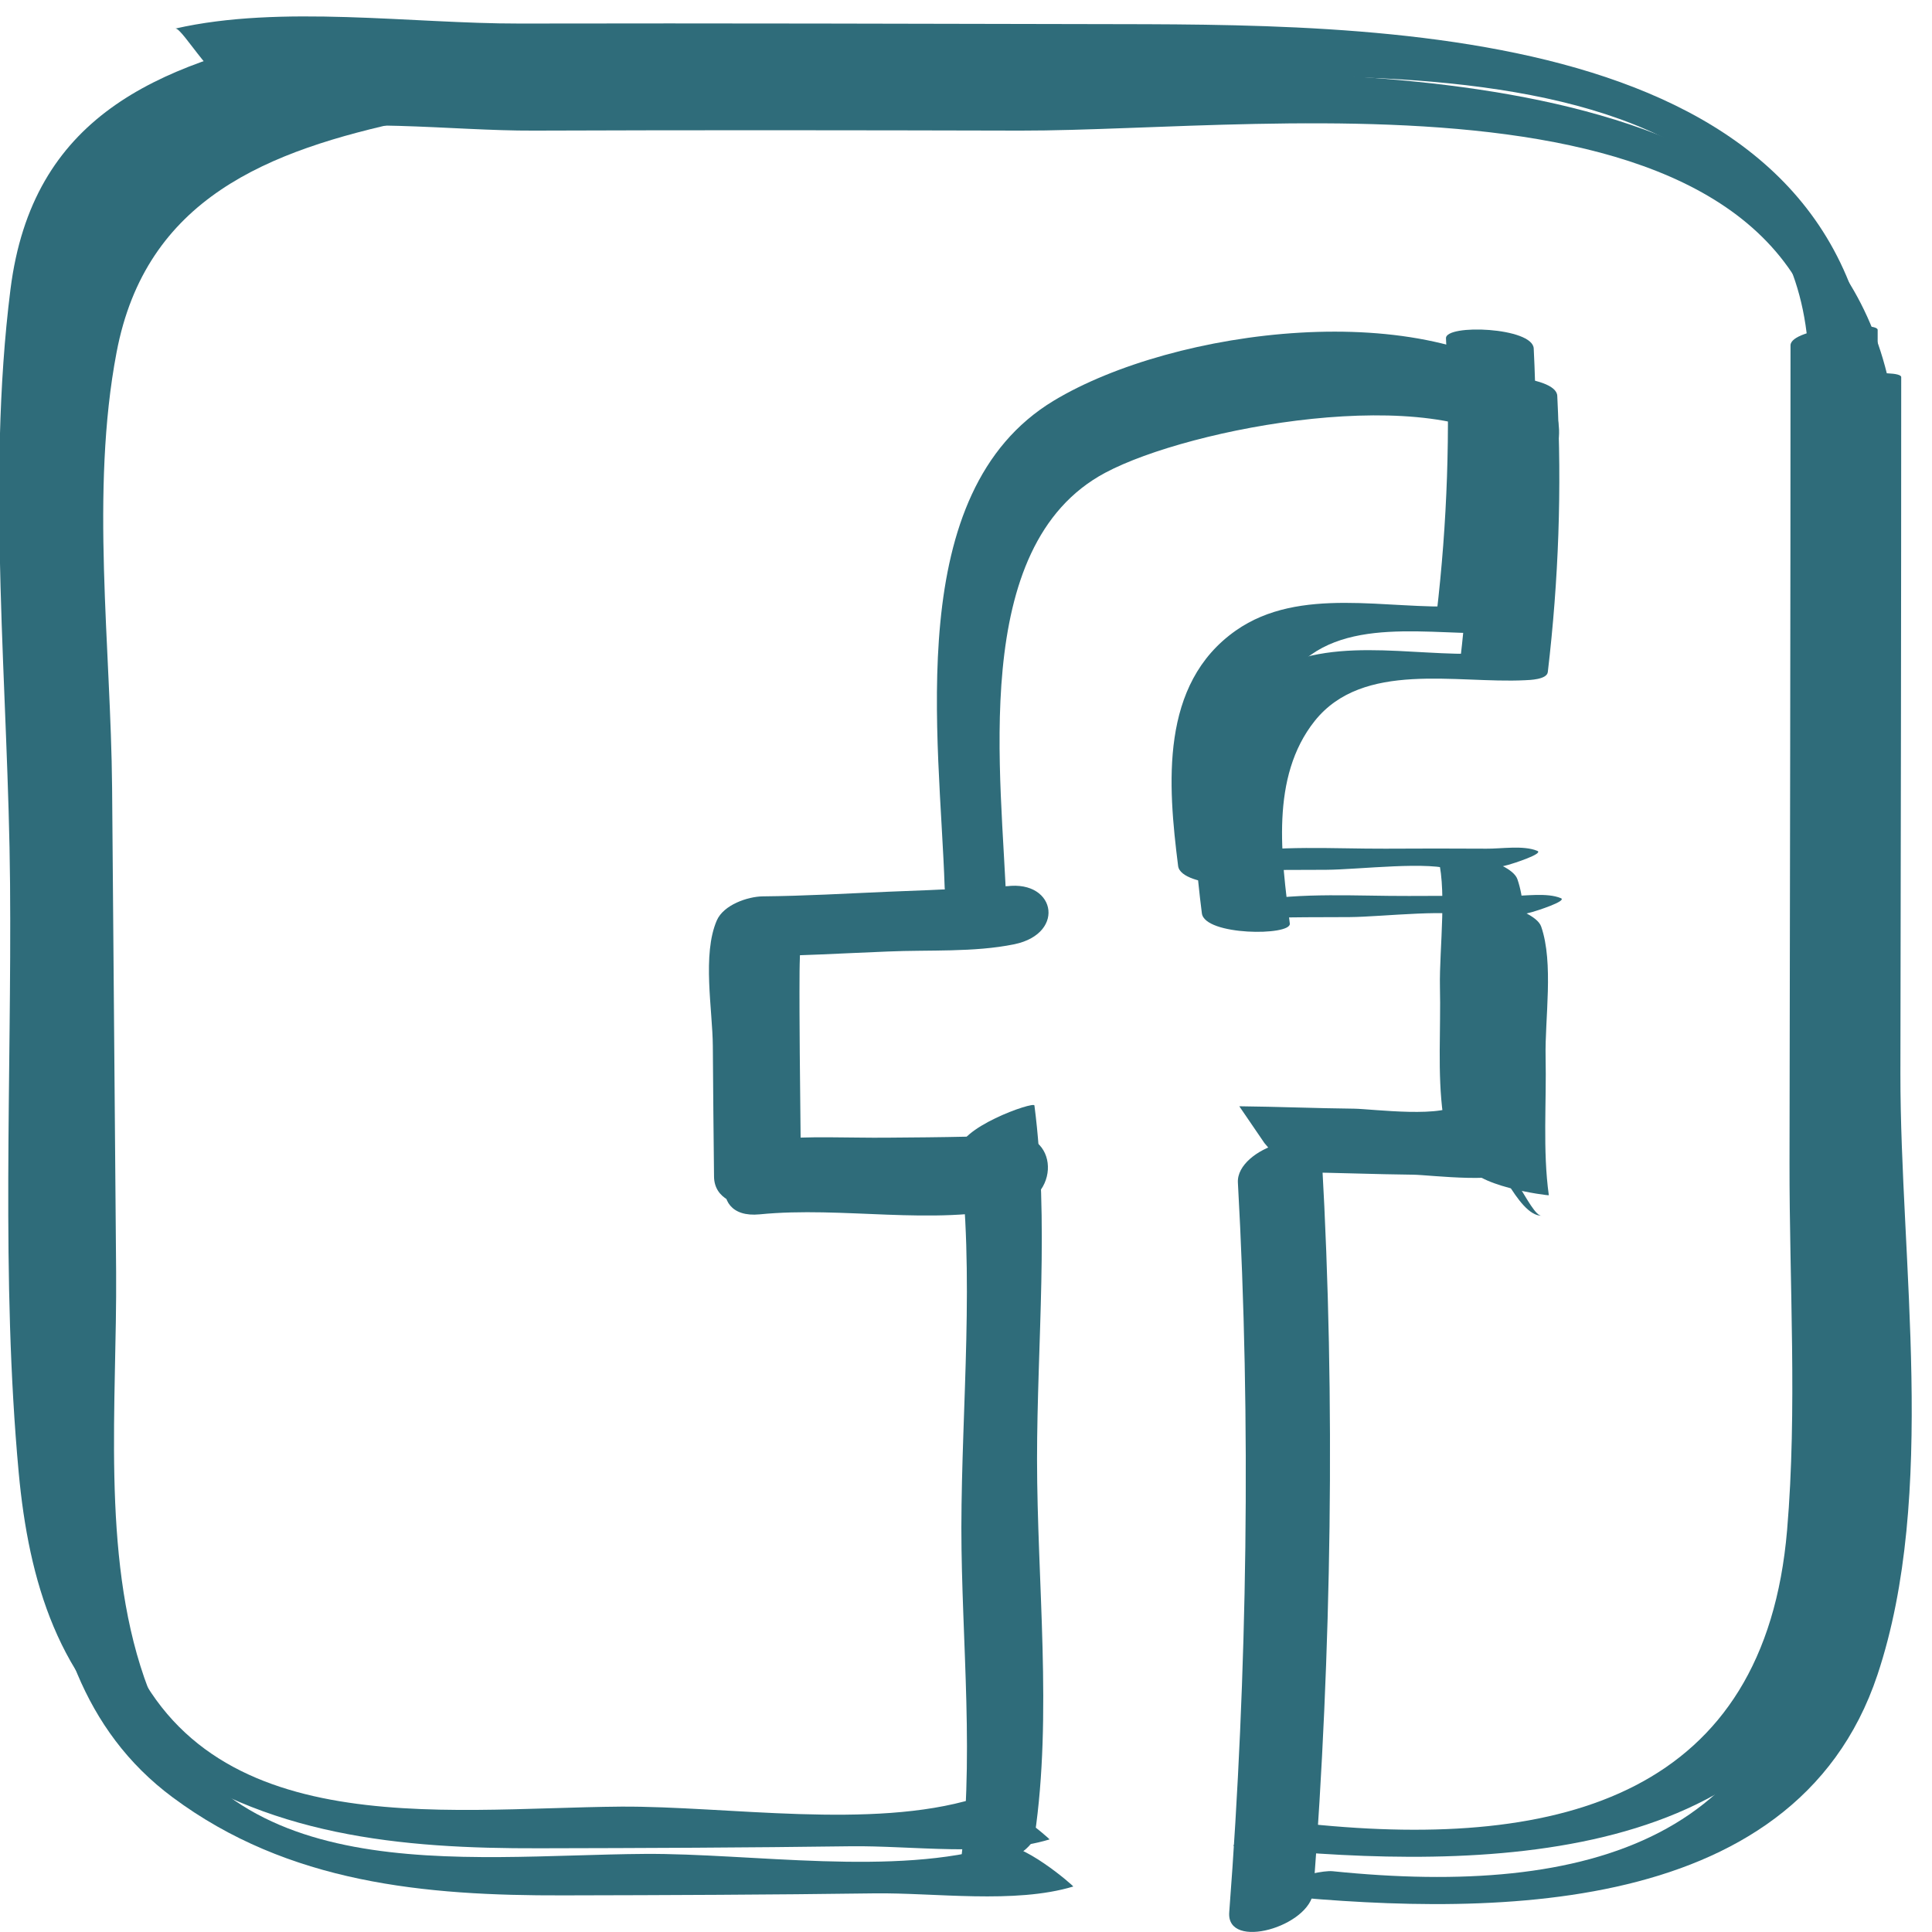 <?xml version="1.0" encoding="utf-8"?>
<!-- Generator: Adobe Illustrator 26.0.2, SVG Export Plug-In . SVG Version: 6.00 Build 0)  -->
<svg version="1.1" xmlns="http://www.w3.org/2000/svg" xmlns:xlink="http://www.w3.org/1999/xlink" x="0px" y="0px"
	 viewBox="0 0 96 96" style="enable-background:new 0 0 96 96;" xml:space="preserve">
<style type="text/css">
	.st0{fill:#FFFFFF;}
	.st1{fill:#2F6C7A;}
	.st2{clip-path:url(#SVGID_00000015332459580777269920000013975133586990515864_);fill:#FFFFFF;}
	.st3{clip-path:url(#SVGID_00000160912955008363349840000002015671297672016805_);fill:#2F6C7A;}
	.st4{fill:none;stroke:#2F6C7A;stroke-width:4;stroke-miterlimit:10;}
	.st5{clip-path:url(#SVGID_00000095320477375010177430000010376737592841514430_);fill:#2F6C7A;}
	.st6{clip-path:url(#SVGID_00000074435965718075109500000007849791721787339405_);fill:#2F6C7A;}
	.st7{clip-path:url(#SVGID_00000103972959814790231200000002164911231339588992_);fill:#2F6C7A;}
	.st8{clip-path:url(#SVGID_00000079487942046117613000000009235805846832513447_);fill:#2F6C7A;}
	.st9{clip-path:url(#SVGID_00000075141708672387046120000002952745034554812863_);fill:#2F6C7A;}
	.st10{clip-path:url(#SVGID_00000085957186424506178820000007178539194304648859_);fill:#2F6C7A;}
</style>
<g id="Ebene_2">
</g>
<g id="Ebene_1">
</g>
<g id="Ebene_3">
	<g>
		<defs>
			<rect id="SVGID_00000087388105618404666850000011086580179561137060_" x="-0.04" y="0.82" width="95.04" height="95.18"/>
		</defs>
		<clipPath id="SVGID_00000088841777042465239970000006840358340079689875_">
			<use xlink:href="#SVGID_00000087388105618404666850000011086580179561137060_"  style="overflow:visible;"/>
		</clipPath>
		<path style="clip-path:url(#SVGID_00000088841777042465239970000006840358340079689875_);fill:#2F6C7A;" d="M73.02,19.16
			c0.22,4.62,0.07,9.13-0.47,13.72c0.38-0.14,0.76-0.27,1.15-0.41c-3.55,0.18-7.93-1.02-11.11,1.21c-3.79,2.66-3.38,7.66-2.87,11.7
			c0.14,1.12,4.45,1.13,4.37,0.51c-0.41-3.27-0.99-7.27,1.24-10.07c2.4-3,7.03-1.85,10.44-2.02c0.23-0.01,1.1-0.03,1.14-0.41
			c0.54-4.59,0.7-9.11,0.47-13.72C77.34,18.61,72.99,18.44,73.02,19.16"/>
		<path style="clip-path:url(#SVGID_00000088841777042465239970000006840358340079689875_);fill:#2F6C7A;" d="M37.75,60.34
			c4.12-0.41,8.57,0.57,12.61-0.35c2.52-0.57,2.2-4.15-0.59-3.51c0.66-0.15,0.12-0.03-0.21-0.04c-0.5-0.01-1,0.03-1.5,0.04
			c-1.32,0.03-2.63,0.04-3.95,0.05c-1.93,0.02-3.93-0.1-5.86,0.09C35.9,56.87,34.89,60.62,37.75,60.34"/>
		<path style="clip-path:url(#SVGID_00000088841777042465239970000006840358340079689875_);fill:#2F6C7A;" d="M47.66,57.24
			c0.79,6.04,0.12,12.59,0.11,18.67c0,5.59,0.7,11.75-0.12,17.3c-0.06,0.42,3.6-0.88,3.76-1.98c0.89-6,0.12-12.67,0.12-18.72
			c0-5.72,0.61-11.89-0.13-17.58C51.38,54.71,47.5,56.07,47.66,57.24"/>
		<path style="clip-path:url(#SVGID_00000088841777042465239970000006840358340079689875_);fill:#2F6C7A;" d="M61.51,58.76
			c0.66,11.82,0.47,24.46-0.43,36.26c-0.15,1.92,4.04,0.71,4.18-1.04c0.9-11.8,1.1-24.44,0.43-36.26
			C65.58,55.71,61.42,57.03,61.51,58.76"/>
		<path style="clip-path:url(#SVGID_00000088841777042465239970000006840358340079689875_);fill:#2F6C7A;" d="M76.6,60.41
			c-0.58,0-1.71-3.28-2.93-3.28C74.26,57.13,75.38,60.41,76.6,60.41"/>
		<path style="clip-path:url(#SVGID_00000088841777042465239970000006840358340079689875_);fill:#2F6C7A;" d="M65.68,60.6
			c-0.58,0-1.71-3.28-2.93-3.28C63.34,57.32,64.46,60.6,65.68,60.6"/>
		<path style="clip-path:url(#SVGID_00000088841777042465239970000006840358340079689875_);fill:#2F6C7A;" d="M72.55,44.68
			c0.58,1.67,0.14,4.8,0.18,6.71c0.05,2.07-0.13,4.29,0.15,6.35c0.16,1.19,4.08,1.68,4.08,1.65c-0.31-2.23-0.11-4.63-0.16-6.87
			c-0.04-1.9,0.41-4.66-0.22-6.48C76.22,45.02,72.45,44.38,72.55,44.68"/>
		<path style="clip-path:url(#SVGID_00000088841777042465239970000006840358340079689875_);fill:#2F6C7A;" d="M50.01,45.1
			c-0.2-6.43-1.94-17.96,4.91-21.61c4.22-2.25,16.37-4.53,20.51-1.09c2.21,1.84,2.67-1.76,1.16-3.01
			c-5.66-4.71-18.24-3.09-24.23,0.52c-7.56,4.56-5.66,16.75-5.42,24.19C47.01,46.05,50.1,47.98,50.01,45.1"/>
		<path style="clip-path:url(#SVGID_00000088841777042465239970000006840358340079689875_);fill:#2F6C7A;" d="M62.27,45.44
			c-2.53,0.45-0.7,0.18,0.47,0.16c1.44-0.02,2.87-0.03,4.31-0.03c1.68-0.01,5.21-0.46,6.38,0.03c0.71,0.3,1.99-0.11,2.7-0.28
			c0.19-0.05,1.76-0.55,1.43-0.69c-0.69-0.29-1.81-0.1-2.53-0.11c-1.67-0.01-3.34-0.01-5.02,0c-2.59,0.01-5.31-0.19-7.87,0.27
			c-0.24,0.04-2.17,0.38-2.1,0.74C60.12,45.88,62.16,45.46,62.27,45.44"/>
		<path style="clip-path:url(#SVGID_00000088841777042465239970000006840358340079689875_);fill:#2F6C7A;" d="M39.8,58.31
			c-0.02-1.99-0.04-3.99-0.06-5.98c-0.01-1.36-0.02-2.72-0.01-4.07c0-0.46,0.04-0.94,0.01-1.4c-0.01-0.25,0.17-1.11-0.09-0.52
			c-0.76,0.4-1.52,0.8-2.28,1.19c2.25-0.03,4.5-0.16,6.75-0.25c2.04-0.09,4.27,0.05,6.28-0.36c2.65-0.55,2.02-3.38-0.63-2.84
			c0.69-0.14,0.28-0.03-0.13-0.02c-0.45,0.01-0.91,0.05-1.36,0.07c-1.39,0.07-2.77,0.13-4.16,0.18c-2.07,0.09-4.15,0.21-6.22,0.23
			c-0.75,0.01-1.94,0.42-2.28,1.19c-0.74,1.7-0.21,4.46-0.2,6.25c0.01,2.17,0.04,4.33,0.06,6.49C35.51,60.65,39.81,60.13,39.8,58.31
			"/>
		<path style="clip-path:url(#SVGID_00000088841777042465239970000006840358340079689875_);fill:#2F6C7A;" d="M16.57,3.95
			C8.93,5.59,2.77,8.14,1.69,16.73c-1.21,9.6-0.1,19.89-0.01,29.55c0.08,9.68-0.46,19.6,0.43,29.25c0.5,5.37,1.97,10.44,6.47,13.78
			c5.75,4.28,12.54,4.89,19.4,4.87c5.15-0.01,10.31-0.03,15.46-0.1c2.99-0.04,6.98,0.54,9.89-0.34c0.04-0.01-2.64-2.36-3.74-2.03
			c-5.11,1.55-12.28,0.37-17.56,0.41c-9.03,0.06-21.16,1.91-24.86-8.75c-2.15-6.21-1.35-13.72-1.4-20.17
			c-0.07-8.02-0.13-16.04-0.2-24.06c-0.06-6.98-1.09-14.73,0.22-21.62C7.24,9.85,13.3,7.48,20.31,5.98
			C20.25,5.99,17.73,3.7,16.57,3.95"/>
		<path style="clip-path:url(#SVGID_00000088841777042465239970000006840358340079689875_);fill:#2F6C7A;" d="M13.16,6.71
			c4.1-0.94,9.2-0.2,13.37-0.22c8.06-0.03,16.11-0.02,24.17,0c12.71,0.02,40.41-4.03,40.37,14.46c0,1.02,3.27,2.69,3.27,2.71
			C94.38,3.85,71.18,3.57,56.79,3.54C46.86,3.52,36.92,3.5,26.98,3.52C21.66,3.53,15.13,2.57,9.89,3.77
			C10.24,3.69,12.02,6.97,13.16,6.71"/>
		<path style="clip-path:url(#SVGID_00000088841777042465239970000006840358340079689875_);fill:#2F6C7A;" d="M90.14,19.5
			c0,13.54-0.03,27.08-0.05,40.61c-0.01,6.03,0.39,12.24-0.12,18.26c-1.11,13.06-11.06,15.91-23.75,14.61
			c-0.91-0.09-4.36,1.04-3.66,1.12c10.51,1.08,26.56,1.62,30.73-10.88c2.99-8.97,1.13-20.57,1.14-29.87
			c0.02-11.54,0.04-23.07,0.04-34.61C94.48,18.3,90.14,18.63,90.14,19.5"/>
		<path style="clip-path:url(#SVGID_00000088841777042465239970000006840358340079689875_);fill:#2F6C7A;" d="M71.85,16.81
			c0.22,4.62,0.07,9.13-0.47,13.72c0.38-0.14,0.76-0.27,1.14-0.41c-3.55,0.18-7.93-1.02-11.11,1.21c-3.79,2.66-3.38,7.66-2.87,11.7
			c0.14,1.12,4.45,1.13,4.37,0.51c-0.41-3.27-0.99-7.27,1.24-10.07c2.4-3,7.04-1.85,10.44-2.02c0.23-0.01,1.1-0.03,1.15-0.41
			c0.54-4.59,0.7-9.11,0.47-13.72C76.17,16.26,71.82,16.09,71.85,16.81"/>
		<path style="clip-path:url(#SVGID_00000088841777042465239970000006840358340079689875_);fill:#2F6C7A;" d="M64.51,58.25
			c1.9,0.02,3.81,0.1,5.71,0.12c0.86,0.01,4.64,0.51,5.21-0.31c0.41-0.6-2.87-3.37-2.93-3.28c-0.56,0.82-4.35,0.32-5.21,0.31
			c-1.9-0.02-3.81-0.1-5.71-0.12l1.25,1.83C63.19,57.2,63.91,58.25,64.51,58.25"/>
		<path style="clip-path:url(#SVGID_00000088841777042465239970000006840358340079689875_);fill:#2F6C7A;" d="M71.37,42.33
			c0.58,1.67,0.14,4.8,0.18,6.71c0.05,2.08-0.13,4.29,0.15,6.35c0.16,1.19,4.08,1.68,4.08,1.65c-0.31-2.23-0.11-4.63-0.16-6.87
			c-0.04-1.9,0.41-4.66-0.22-6.48C75.05,42.67,71.27,42.03,71.37,42.33"/>
		<path style="clip-path:url(#SVGID_00000088841777042465239970000006840358340079689875_);fill:#2F6C7A;" d="M61.1,43.09
			c-2.52,0.45-0.7,0.18,0.47,0.16c1.44-0.02,2.87-0.03,4.31-0.03c1.68-0.01,5.21-0.46,6.38,0.03c0.71,0.3,1.99-0.11,2.7-0.28
			c0.19-0.05,1.76-0.55,1.43-0.69c-0.69-0.29-1.81-0.1-2.53-0.11c-1.67-0.01-3.34-0.01-5.02,0c-2.59,0.01-5.31-0.19-7.87,0.27
			c-0.24,0.04-2.17,0.38-2.1,0.74C58.94,43.53,60.98,43.11,61.1,43.09"/>
		<path style="clip-path:url(#SVGID_00000088841777042465239970000006840358340079689875_);fill:#2F6C7A;" d="M15.4,1.6
			C7.75,3.24,1.6,5.79,0.52,14.38c-1.21,9.6-0.1,19.89-0.02,29.55c0.08,9.68-0.46,19.6,0.43,29.25c0.5,5.37,1.97,10.44,6.47,13.79
			c5.75,4.28,12.54,4.89,19.4,4.87c5.15-0.01,10.31-0.03,15.47-0.1c2.99-0.04,6.98,0.54,9.88-0.34c0.04-0.01-2.64-2.36-3.73-2.03
			c-5.11,1.55-12.28,0.37-17.56,0.4C21.83,89.84,9.7,91.69,6,81.03c-2.15-6.21-1.35-13.72-1.4-20.17
			c-0.07-8.02-0.14-16.04-0.2-24.06c-0.06-6.98-1.09-14.73,0.22-21.62C6.07,7.51,12.13,5.13,19.13,3.63
			C19.08,3.64,16.56,1.35,15.4,1.6"/>
		<path style="clip-path:url(#SVGID_00000088841777042465239970000006840358340079689875_);fill:#2F6C7A;" d="M11.98,4.37
			c4.1-0.94,9.2-0.2,13.37-0.22c8.06-0.03,16.11-0.02,24.17,0c12.7,0.02,40.41-4.03,40.37,14.46c0,1.02,3.27,2.69,3.27,2.71
			C93.21,1.5,70,1.22,55.62,1.2c-9.94-0.02-19.87-0.05-29.81-0.03C20.48,1.18,13.96,0.22,8.71,1.42C9.07,1.34,10.85,4.63,11.98,4.37
			"/>
		<path style="clip-path:url(#SVGID_00000088841777042465239970000006840358340079689875_);fill:#2F6C7A;" d="M88.97,17.16
			c0,13.54-0.03,27.08-0.05,40.61c-0.01,6.03,0.39,12.24-0.12,18.26c-1.11,13.06-11.06,15.91-23.75,14.6
			c-0.91-0.09-4.36,1.04-3.66,1.12c10.51,1.08,26.56,1.62,30.73-10.88c2.99-8.97,1.12-20.57,1.14-29.87
			c0.02-11.54,0.04-23.07,0.04-34.61C93.3,15.95,88.97,16.28,88.97,17.16"/>
	</g>
</g>
</svg>
